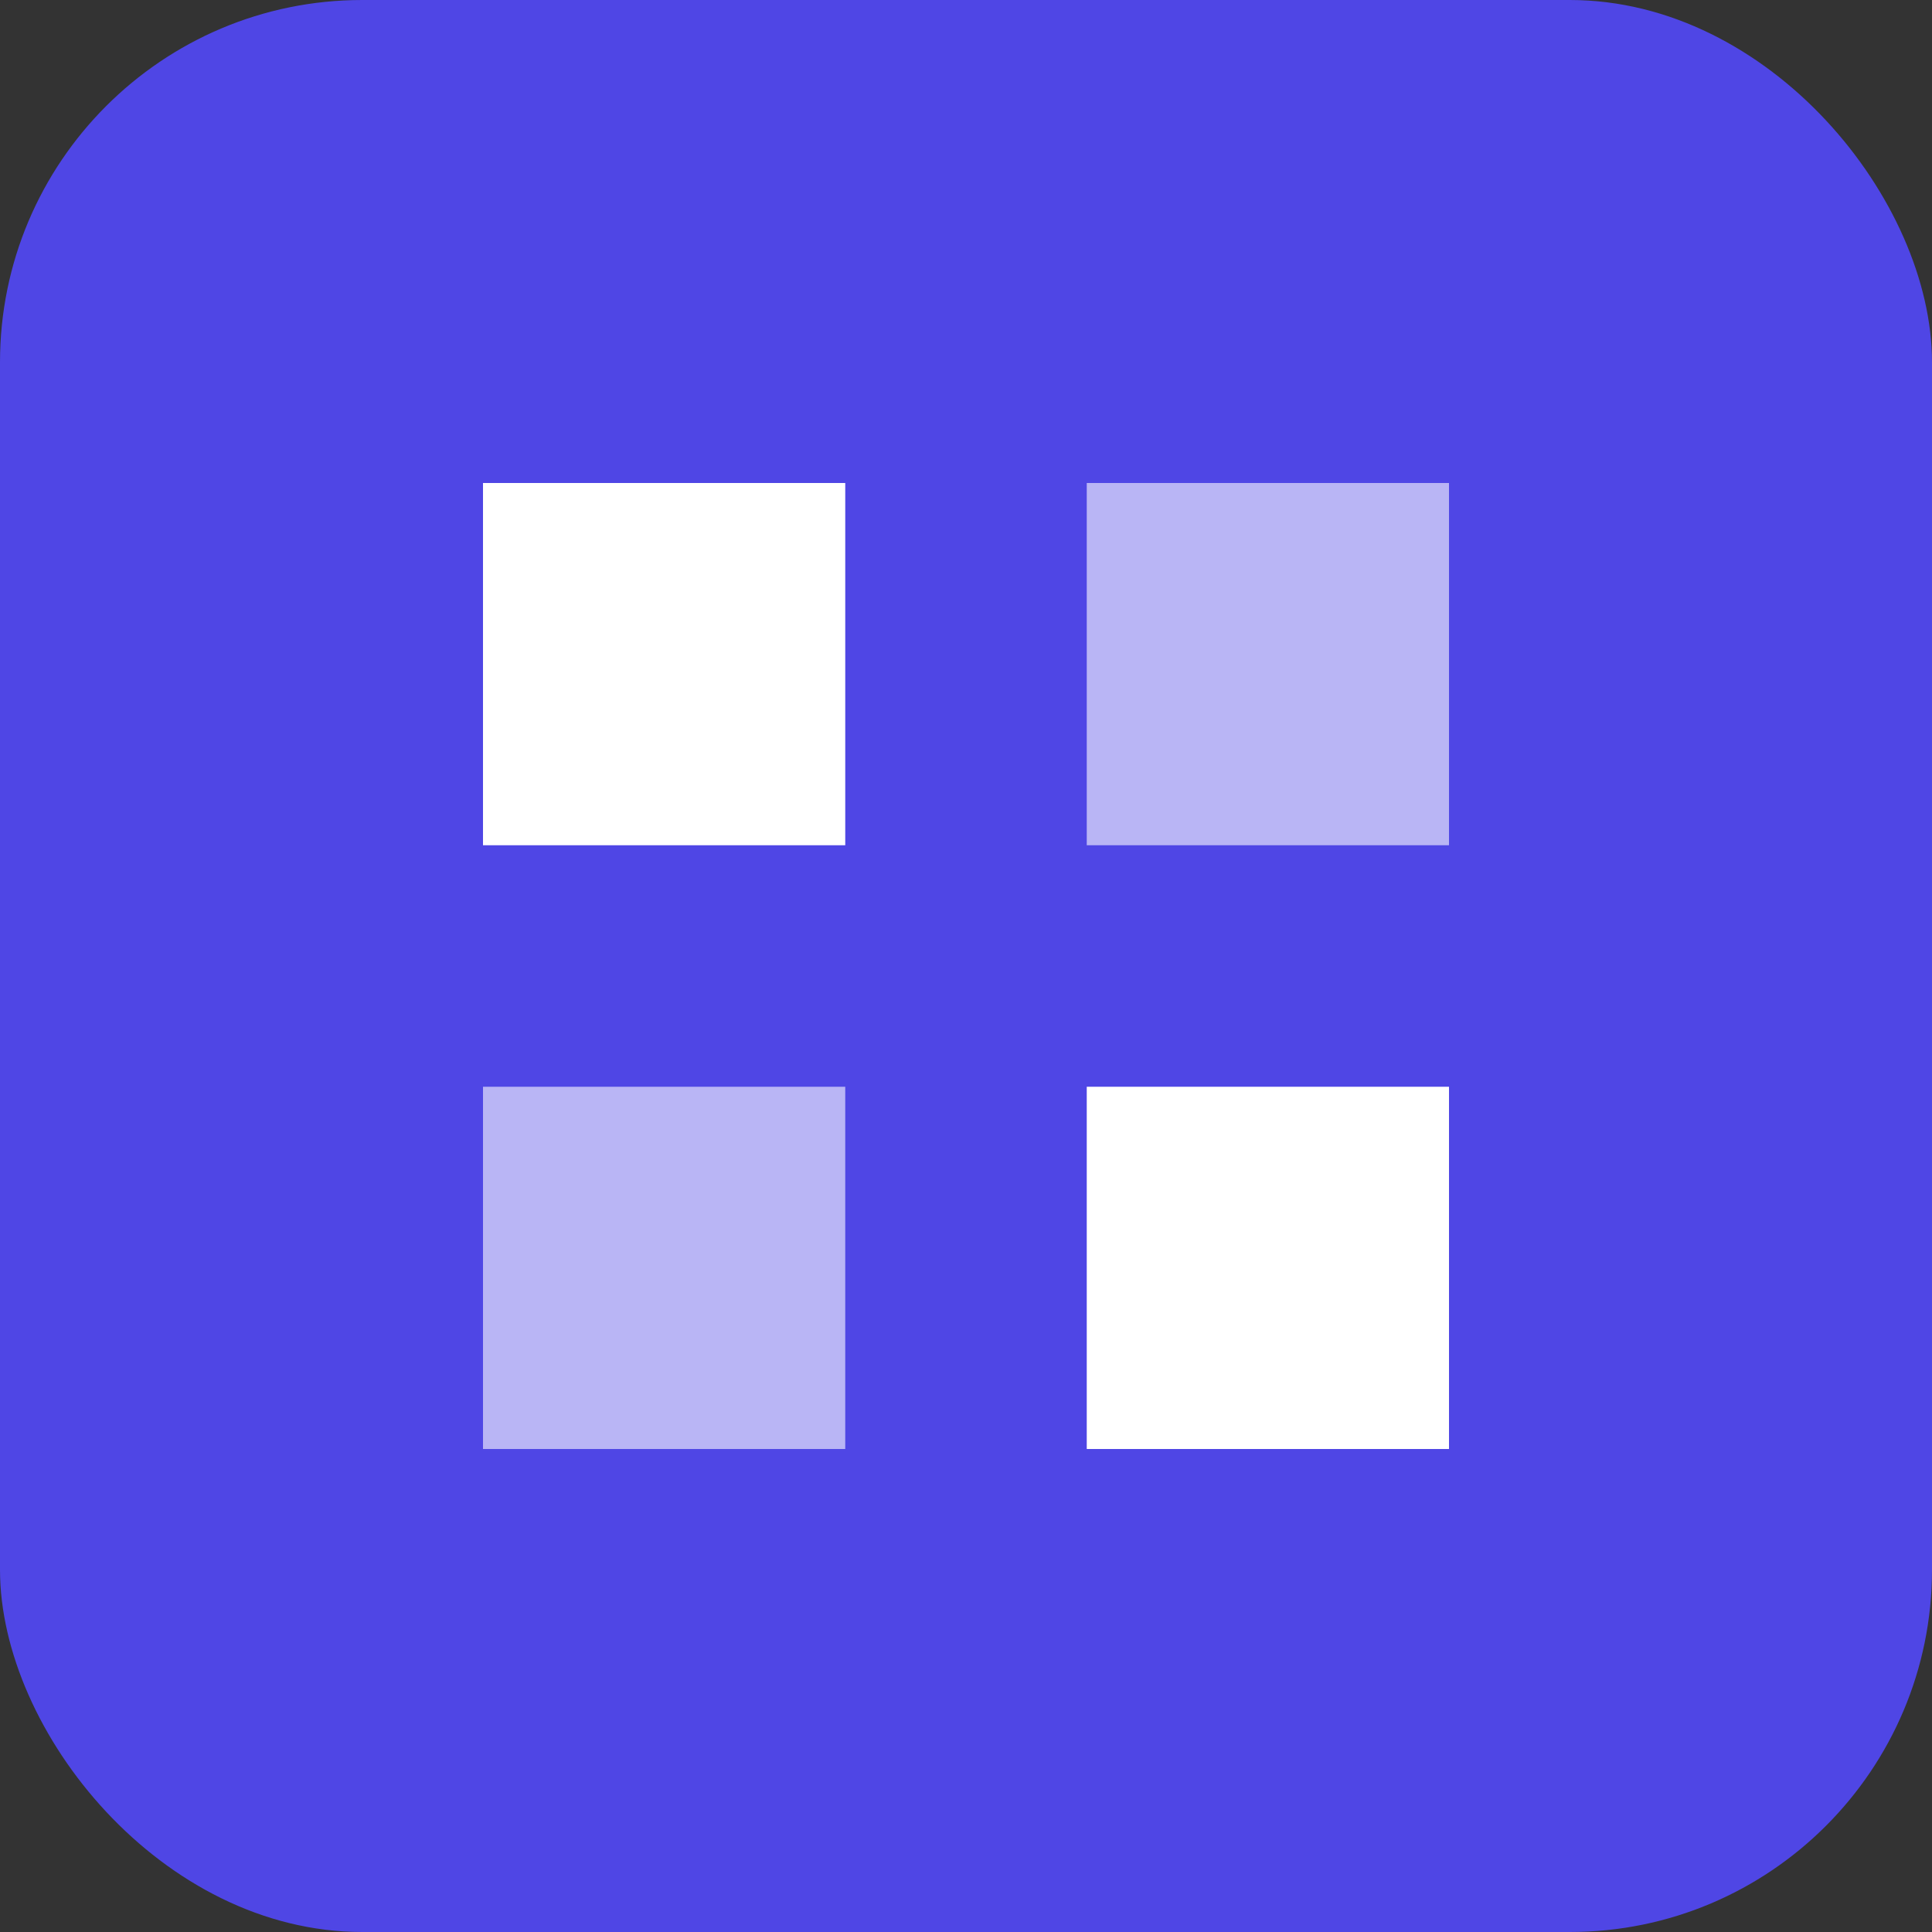 <svg width="32" height="32" viewBox="0 0 32 32" fill="none" xmlns="http://www.w3.org/2000/svg">
  <rect x="0" y="0" width="32" height="32" fill="#333333" stroke="none"/>
  <rect width="32" height="32" rx="6" fill="#4f46e5"/>
  <path d="M8 8H14V14H8V8Z" fill="white"/>
  <path d="M18 8H24V14H18V8Z" fill="white" fill-opacity="0.6"/>
  <path d="M8 18H14V24H8V18Z" fill="white" fill-opacity="0.6"/>
  <path d="M18 18H24V24H18V18Z" fill="white"/>
</svg> 